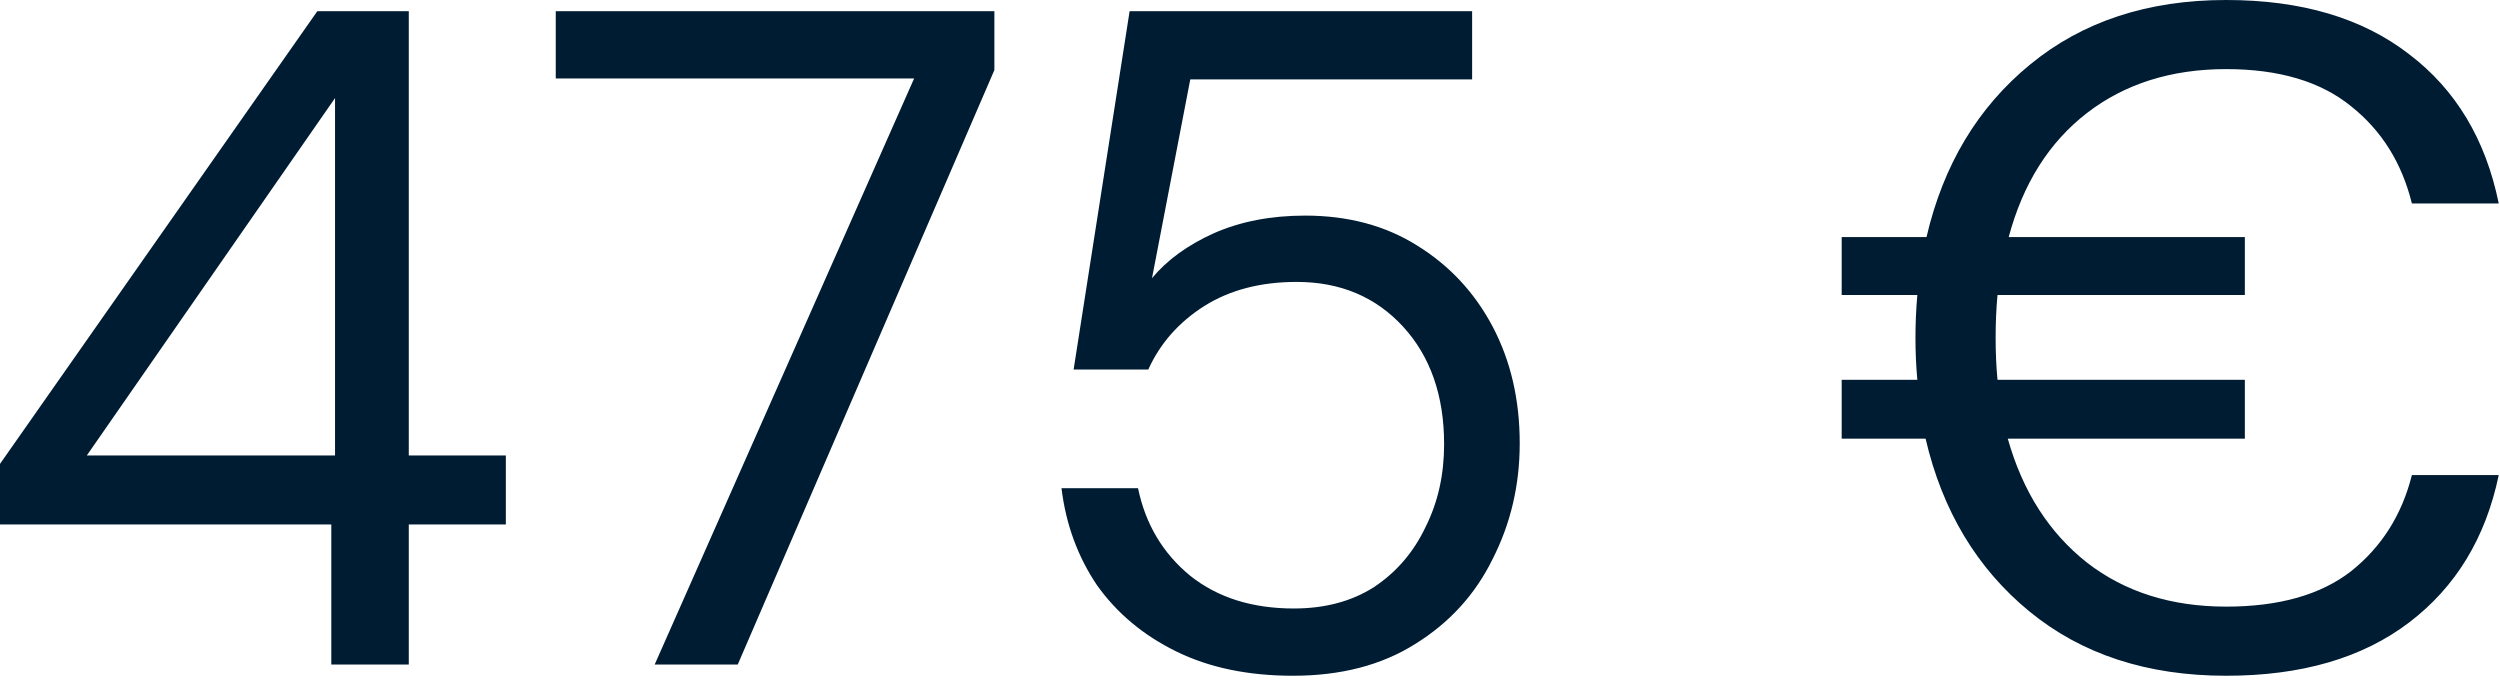 <?xml version="1.0" encoding="utf-8"?>
<svg xmlns="http://www.w3.org/2000/svg" fill="none" height="100%" overflow="visible" preserveAspectRatio="none" style="display: block;" viewBox="0 0 146 40" width="100%">
<path d="M19.348 38.809V30.627H0V27.091L18.531 0.655H23.873V26.6H29.541V30.627H23.873V38.809H19.348ZM5.069 26.6H19.566V5.727L5.069 26.6ZM38.233 38.809L53.385 4.582H32.456V0.655H58.072V4.091L43.084 38.809H38.233ZM75.507 39.464C72.891 39.464 70.62 38.991 68.695 38.045C66.768 37.1 65.225 35.809 64.062 34.173C62.935 32.5 62.245 30.609 61.991 28.509H66.46C66.895 30.609 67.913 32.318 69.512 33.627C71.111 34.9 73.127 35.536 75.562 35.536C77.378 35.536 78.941 35.118 80.249 34.282C81.557 33.409 82.556 32.245 83.246 30.791C83.974 29.346 84.336 27.727 84.336 25.945C84.336 23.109 83.537 20.818 81.938 19.073C80.34 17.336 78.269 16.464 75.725 16.464C73.618 16.464 71.819 16.936 70.329 17.873C68.84 18.818 67.75 20.055 67.059 21.582H62.699L65.969 0.655H85.972V4.636H69.512L67.277 16.245C68.149 15.191 69.348 14.318 70.875 13.627C72.437 12.936 74.217 12.591 76.216 12.591C78.723 12.591 80.903 13.173 82.756 14.336C84.645 15.5 86.117 17.082 87.171 19.073C88.225 21.073 88.752 23.345 88.752 25.891C88.752 28.327 88.225 30.573 87.171 32.645C86.154 34.718 84.645 36.373 82.647 37.609C80.686 38.846 78.305 39.464 75.507 39.464ZM107.554 25.618V22.182H111.972C111.899 21.382 111.863 20.564 111.863 19.727C111.863 18.891 111.899 18.055 111.972 17.227H107.554V13.845H112.508C113.49 9.627 115.508 6.264 118.563 3.764C121.617 1.255 125.426 0 130.008 0C134.408 0 137.963 1.055 140.69 3.164C143.417 5.236 145.163 8.136 145.926 11.882H140.854C140.272 9.518 139.09 7.627 137.308 6.209C135.536 4.764 133.099 4.036 130.008 4.036C126.808 4.036 124.099 4.891 121.89 6.591C119.672 8.3 118.145 10.718 117.308 13.845H131.099V17.227H116.654C116.581 18.018 116.545 18.855 116.545 19.727C116.545 20.6 116.581 21.418 116.654 22.182H131.099V25.618H117.254C118.126 28.709 119.672 31.118 121.89 32.864C124.099 34.573 126.808 35.427 130.008 35.427C133.099 35.427 135.536 34.736 137.308 33.355C139.09 31.936 140.272 30.064 140.854 27.745H145.926C145.163 31.409 143.417 34.282 140.69 36.355C137.963 38.427 134.408 39.464 130.008 39.464C125.39 39.464 121.563 38.209 118.508 35.7C115.454 33.191 113.435 29.827 112.454 25.618H107.554Z" fill="#001C33" id="Vector"/>
</svg>